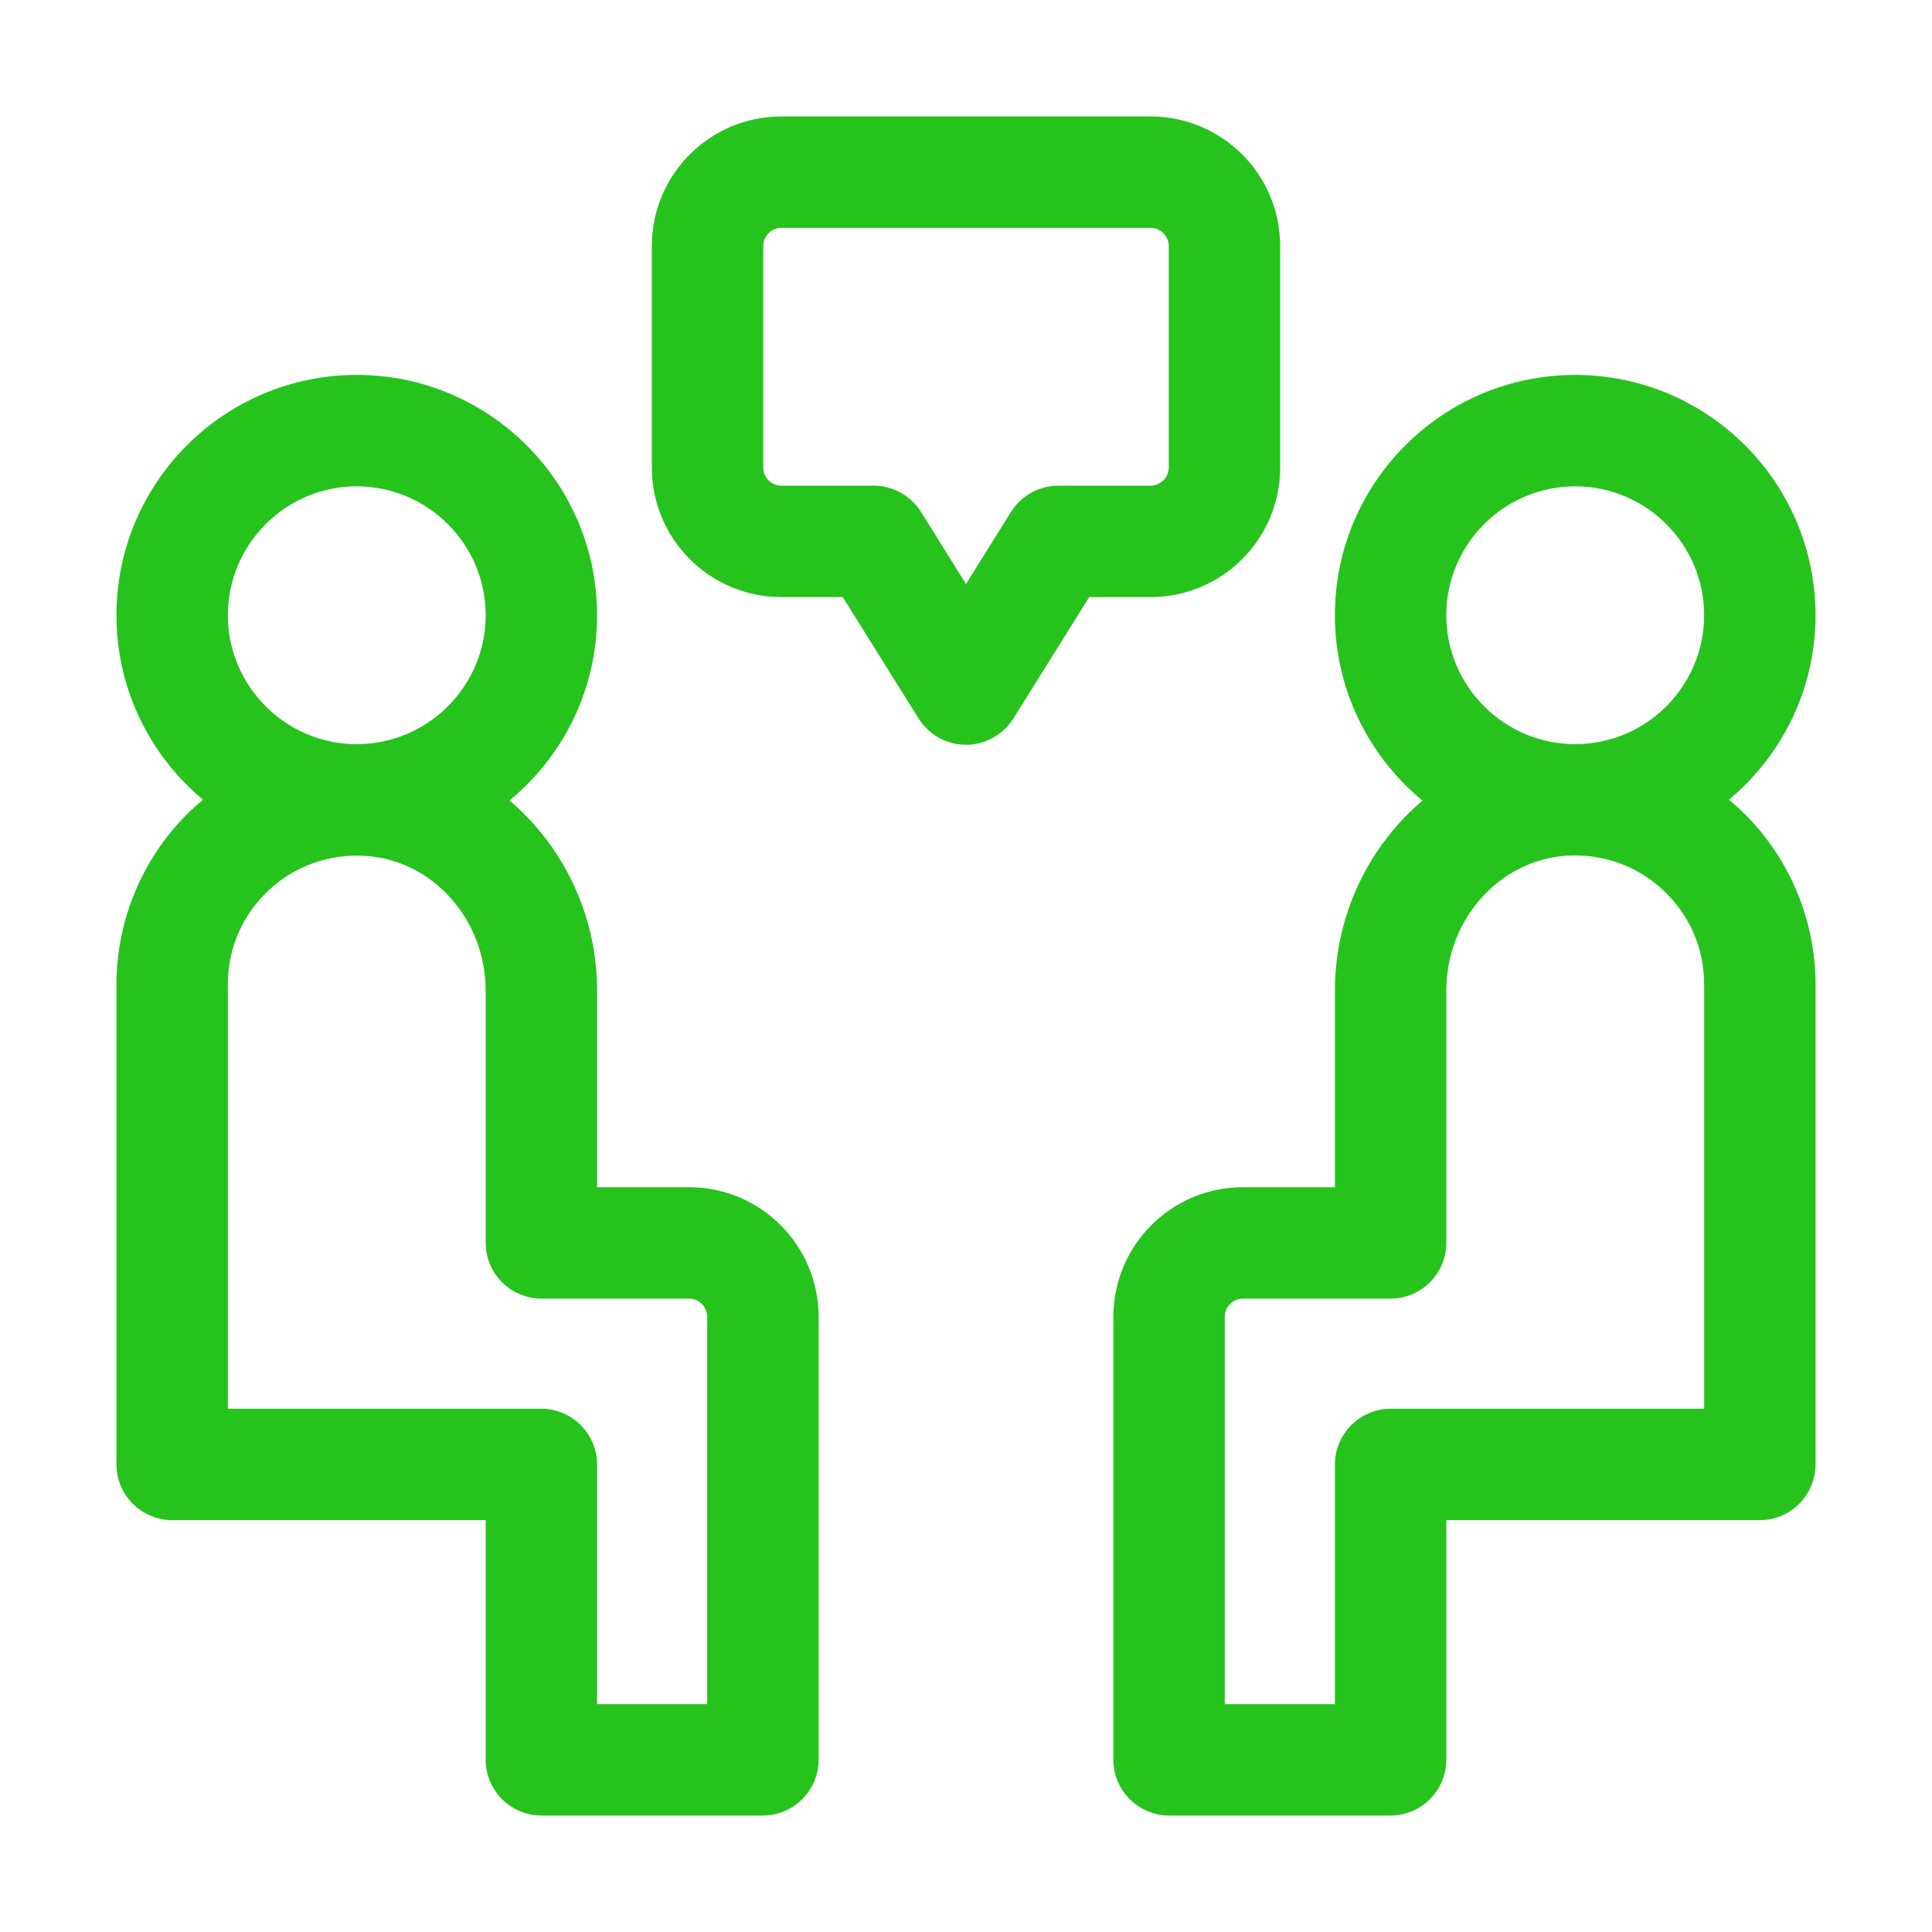 <svg width="72" height="72" viewBox="0 0 72 72" fill="none" xmlns="http://www.w3.org/2000/svg">
<path d="M6.416 56.302H18.45V65.584C18.45 66.534 19.226 67.31 20.176 67.31H28.432C29.382 67.31 30.158 66.534 30.158 65.584V49.072C30.158 46.602 28.15 44.594 25.68 44.594H21.902V36.922C21.902 34.033 20.534 31.448 18.426 29.827C20.532 28.262 21.902 25.754 21.902 22.928C21.902 18.18 18.044 14.322 13.296 14.322C8.548 14.322 4.69 18.18 4.69 22.928C4.69 25.738 6.044 28.236 8.133 29.807C7.883 29.992 7.643 30.19 7.41 30.404L7.41 30.404L7.408 30.406C5.679 32.027 4.69 34.321 4.69 36.688V54.576C4.69 55.526 5.466 56.302 6.416 56.302ZM63.865 29.808C65.955 28.238 67.31 25.738 67.31 22.928C67.31 18.18 63.452 14.322 58.704 14.322C53.956 14.322 50.098 18.18 50.098 22.928C50.098 25.754 51.468 28.262 53.573 29.833C51.466 31.448 50.098 34.034 50.098 36.922V44.594H46.32C43.849 44.594 41.842 46.602 41.842 49.072V65.584C41.842 66.534 42.618 67.31 43.568 67.31H51.824C52.774 67.31 53.55 66.534 53.55 65.584V56.302H65.584C66.534 56.302 67.31 55.526 67.31 54.576V36.688C67.31 34.321 66.321 32.027 64.592 30.406L64.589 30.404C64.357 30.19 64.113 29.992 63.865 29.808ZM34.533 26.595L34.533 26.595L34.535 26.598C34.852 27.095 35.403 27.406 36 27.406C36.597 27.406 37.147 27.095 37.465 26.598L37.466 26.595L40.398 21.902H42.88C45.35 21.902 47.358 19.895 47.358 17.424V9.168C47.358 6.697 45.35 4.69 42.88 4.69H29.12C26.649 4.69 24.642 6.697 24.642 9.168V17.424C24.642 19.895 26.649 21.902 29.12 21.902H31.602L34.533 26.595ZM37.975 19.259L37.973 19.262L36 22.425L34.026 19.262L34.026 19.262L34.025 19.259C33.707 18.761 33.157 18.45 32.56 18.45H29.12C28.556 18.45 28.094 17.988 28.094 17.424V9.168C28.094 8.605 28.556 8.142 29.12 8.142H42.88C43.443 8.142 43.906 8.605 43.906 9.168V17.424C43.906 17.988 43.443 18.45 42.88 18.45H39.44C38.843 18.45 38.292 18.761 37.975 19.259ZM13.296 17.774C16.137 17.774 18.45 20.087 18.45 22.928C18.45 25.769 16.137 28.082 13.296 28.082C10.455 28.082 8.142 25.769 8.142 22.928C8.142 20.087 10.455 17.774 13.296 17.774ZM26.706 63.858H21.902V54.576C21.902 53.626 21.126 52.85 20.176 52.85H8.142V36.688C8.142 35.244 8.721 33.912 9.772 32.925C10.821 31.941 12.205 31.457 13.645 31.547C16.329 31.72 18.45 34.071 18.45 36.929V46.32C18.45 47.27 19.226 48.046 20.176 48.046H25.68C26.243 48.046 26.706 48.508 26.706 49.072V63.858ZM58.704 17.774C61.545 17.774 63.858 20.087 63.858 22.928C63.858 25.769 61.545 28.082 58.704 28.082C55.863 28.082 53.55 25.769 53.55 22.928C53.55 20.087 55.863 17.774 58.704 17.774ZM63.858 52.85H51.824C50.874 52.85 50.098 53.626 50.098 54.576V63.858H45.294V49.072C45.294 48.508 45.756 48.046 46.32 48.046H51.824C52.774 48.046 53.55 47.27 53.55 46.32V36.922C53.55 34.066 55.676 31.72 58.355 31.54C59.801 31.45 61.178 31.94 62.228 32.925C63.279 33.912 63.858 35.244 63.858 36.688V52.85Z" fill="#26C31D" stroke="#26C31D" stroke-width="0.7"/>
</svg>
